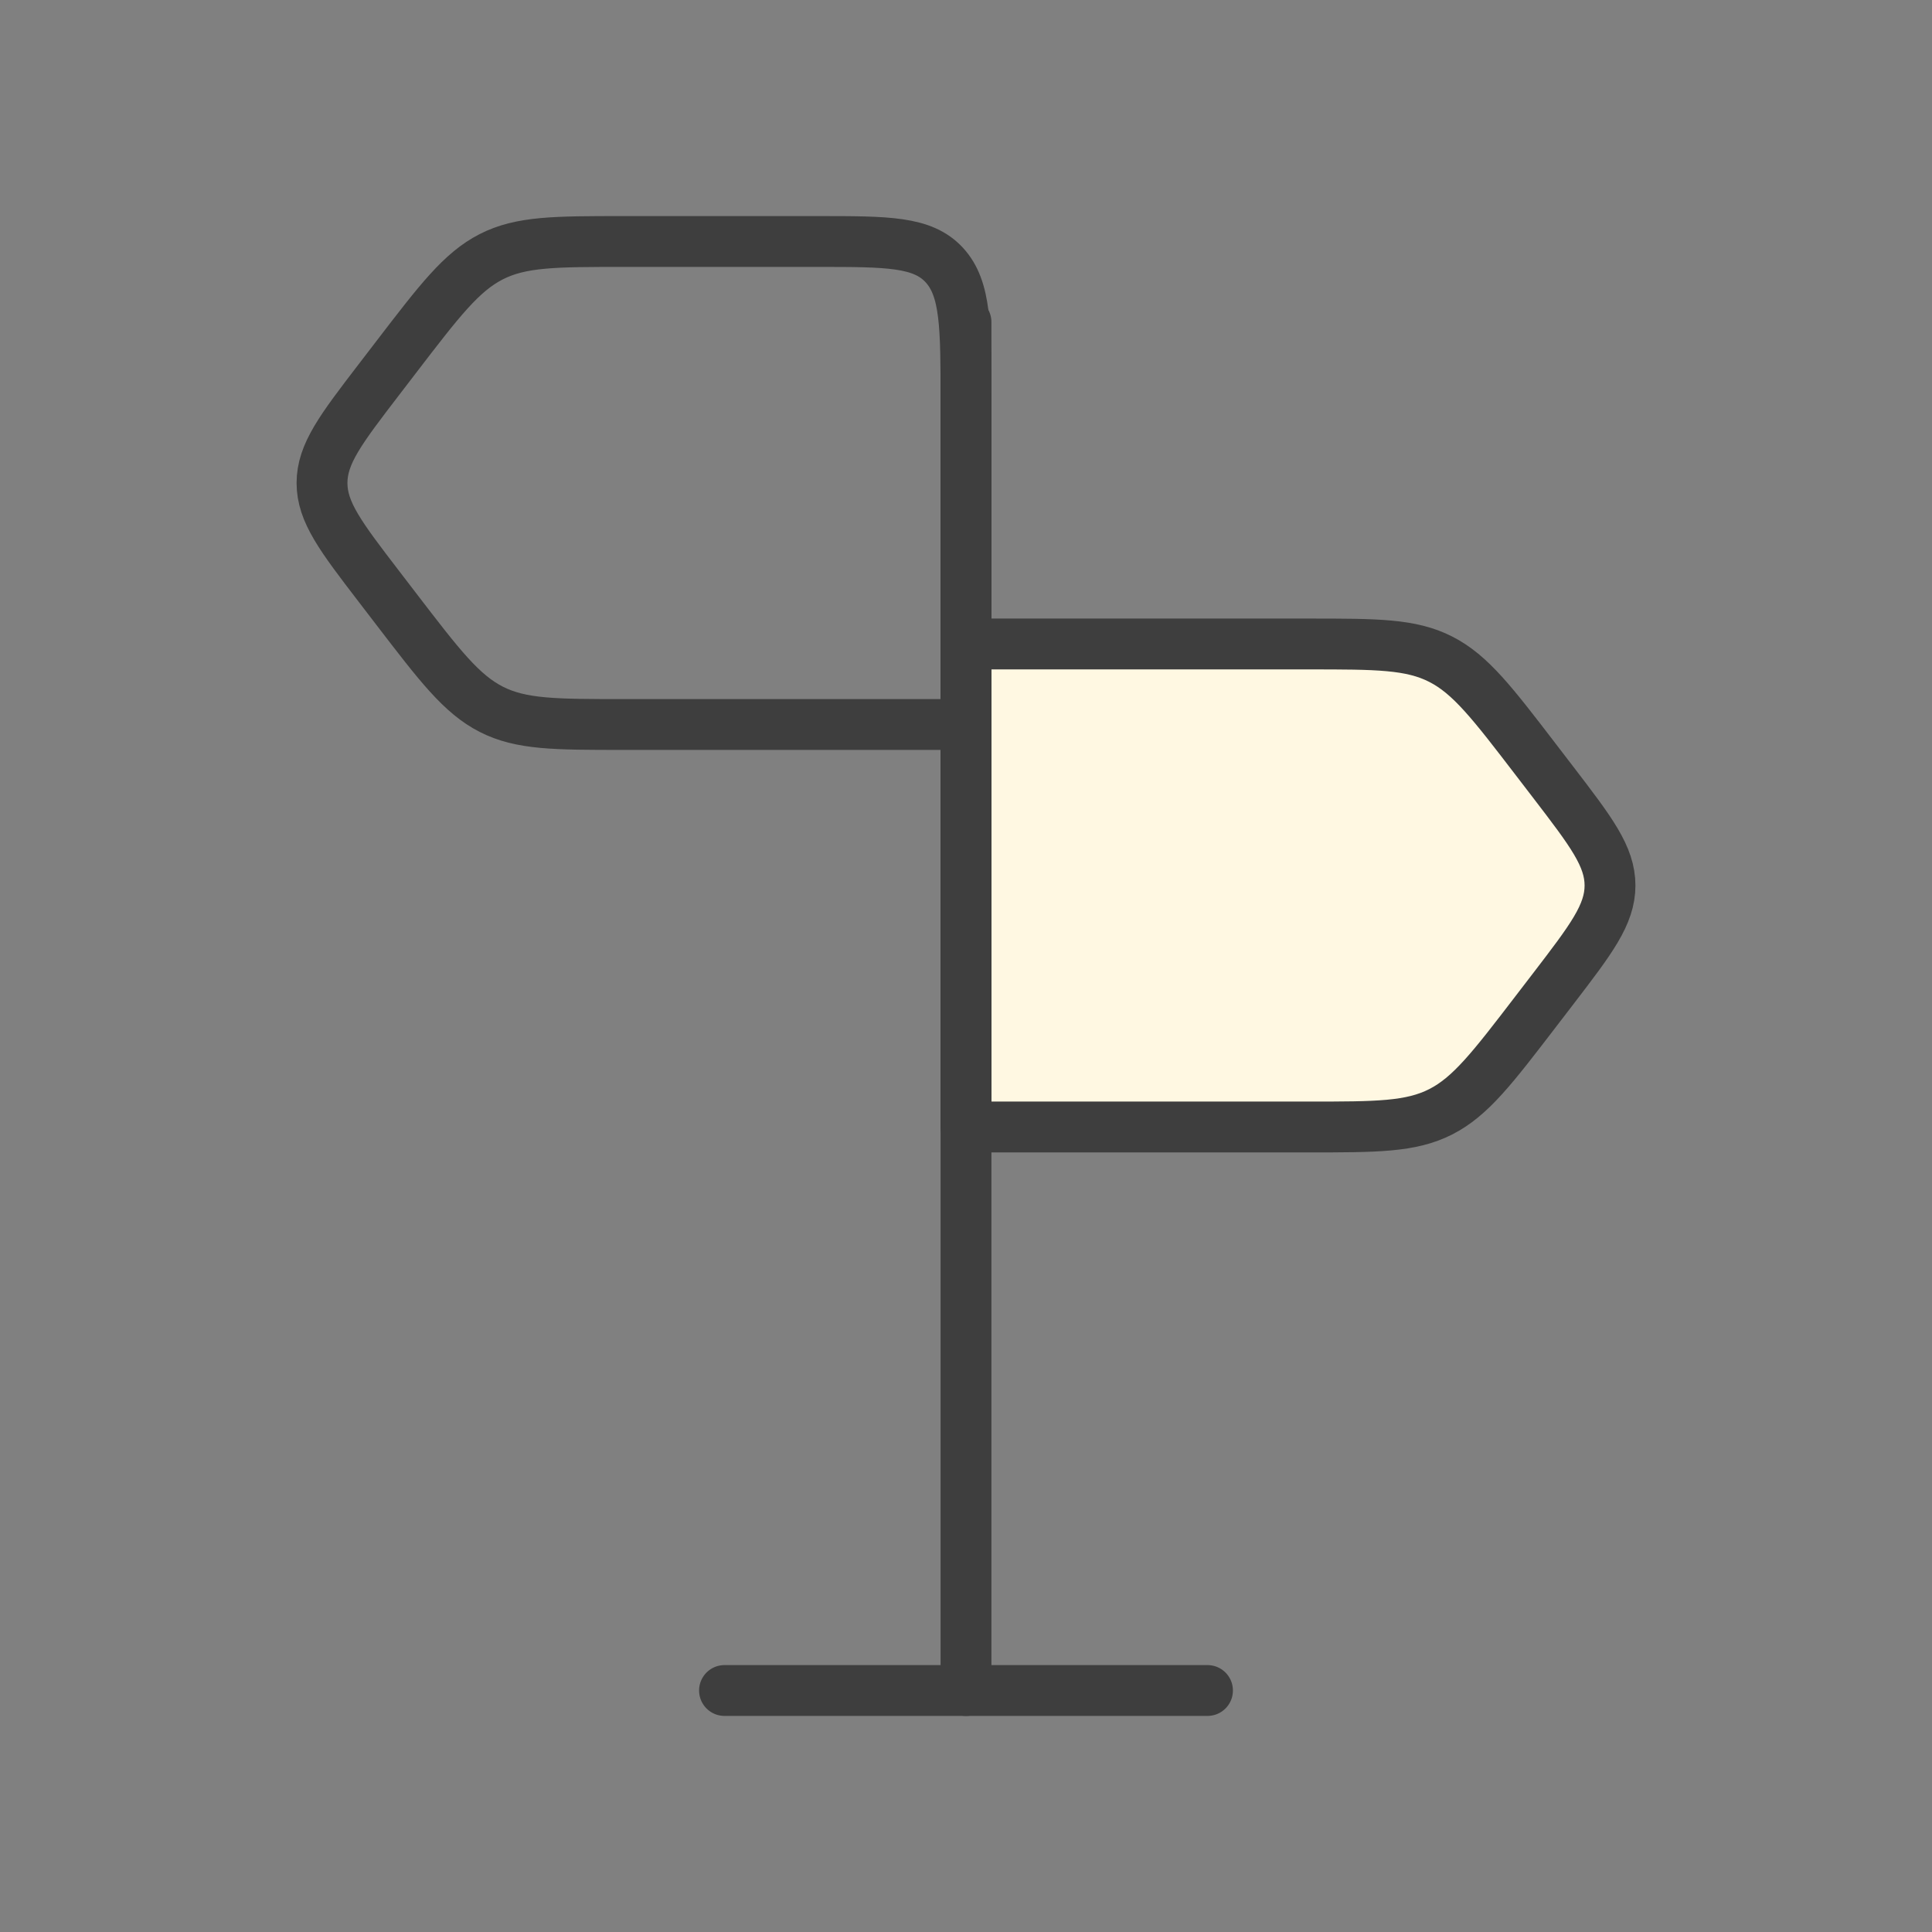 <svg width="95" height="95" viewBox="0 0 95 95" fill="none" xmlns="http://www.w3.org/2000/svg">
<rect x="0" y="0" width="95" height="95" fill="#808080" stroke="none"/>
<path d="M19.47 17.572C21.617 14.771 22.691 13.37 24.159 12.622C25.626 11.875 27.303 11.875 30.657 11.875H40.219C43.651 11.875 45.368 11.875 46.434 13.034C47.5 14.194 47.5 16.06 47.5 19.792V35.625H30.657C27.303 35.625 25.626 35.625 24.159 34.878C22.691 34.13 21.617 32.729 19.47 29.928L18.619 28.818C16.762 26.395 15.834 25.183 15.834 23.75C15.834 22.317 16.762 21.105 18.619 18.682L19.47 17.572Z" stroke="#3E3E3E" stroke-width="2.5" stroke-linecap="round" stroke-linejoin="round"/>
<path d="M75.53 37.364C73.383 34.562 72.309 33.161 70.842 32.414C69.374 31.666 67.697 31.666 64.343 31.666H47.5V55.416H64.343C67.697 55.416 69.374 55.416 70.842 54.669C72.309 53.922 73.383 52.521 75.53 49.719L76.381 48.61C78.238 46.186 79.167 44.975 79.167 43.541C79.167 42.108 78.238 40.897 76.381 38.473L75.53 37.364Z" fill="#FFF8E2" stroke="#3E3E3E" stroke-width="2.5" stroke-linecap="round" stroke-linejoin="round"/>
<path d="M47.5 83.125L47.5 15.834" stroke="#3E3E3E" stroke-width="2.5" stroke-linecap="round" stroke-linejoin="round"/>
<path d="M35.625 83.125H59.375" stroke="#3E3E3E" stroke-width="2.5" stroke-linecap="round" stroke-linejoin="round"/>
</svg>
